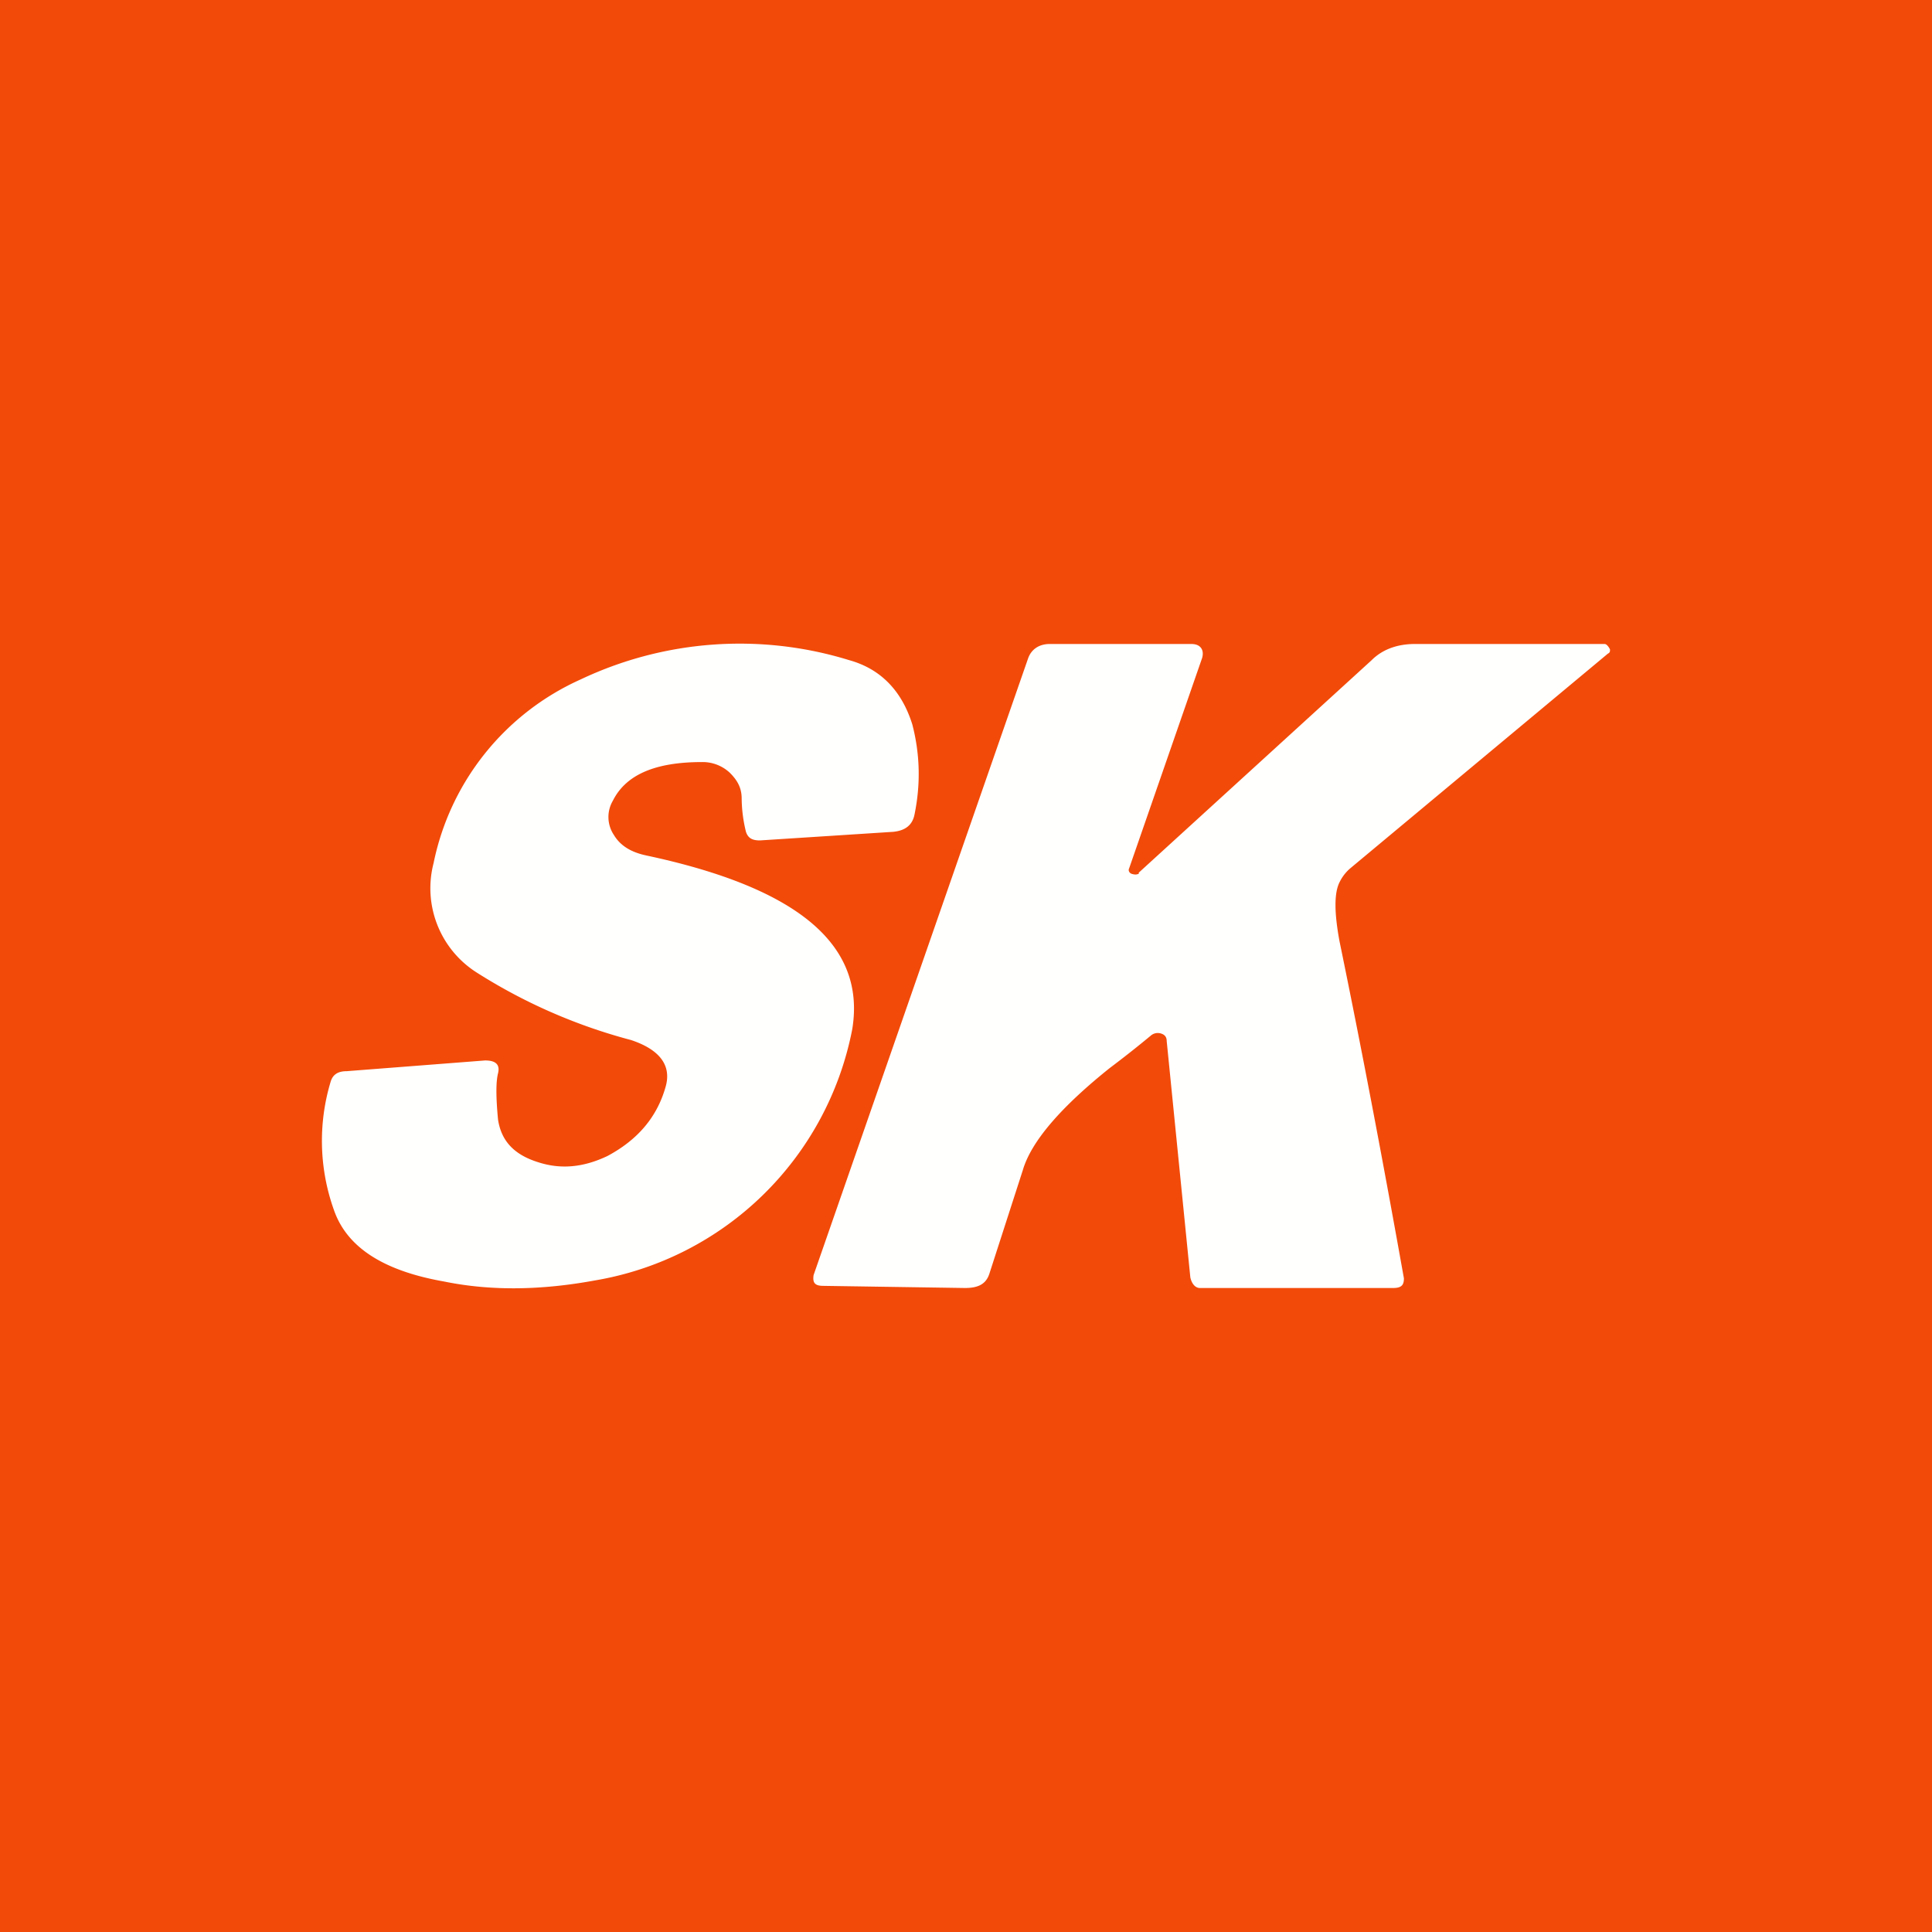 <!-- by TradingView --><svg width="18" height="18" viewBox="0 0 18 18" xmlns="http://www.w3.org/2000/svg"><path fill="#F24A09" d="M0 0h18v18H0z"/><path d="M4.64 10c-.02.08-.02.22 0 .43.03.2.15.33.38.4.22.07.43.04.64-.06.28-.15.46-.36.54-.64.06-.2-.05-.35-.32-.44a5.12 5.12 0 0 1-1.44-.63.93.93 0 0 1-.4-1.02 2.4 2.4 0 0 1 1.37-1.71 3.46 3.46 0 0 1 2.5-.18c.29.08.49.28.59.6.07.27.08.55.02.84-.02.1-.09.15-.2.16l-1.24.08c-.07 0-.11-.02-.13-.08a1.34 1.34 0 0 1-.04-.31c0-.1-.04-.17-.11-.24a.37.37 0 0 0-.26-.1c-.44 0-.71.12-.83.36a.3.3 0 0 0 .01.32c.06.1.16.16.3.19 1.41.3 2.05.83 1.92 1.62a2.94 2.94 0 0 1-2.4 2.34c-.49.09-.96.1-1.4.01-.57-.1-.91-.32-1.03-.67a1.91 1.91 0 0 1-.03-1.19c.02-.07.07-.1.15-.1l1.29-.1c.1 0 .14.04.12.12ZM10.61 8.13l2.17-1.98c.1-.1.24-.15.4-.15h1.77c.02 0 .04.03.05.05 0 .02 0 .03-.02.04l-2.4 2a.4.4 0 0 0-.1.13c-.05.1-.05.28 0 .55.2.97.4 2.02.6 3.14 0 .06-.02.09-.1.09h-1.8c-.05 0-.08-.05-.09-.1l-.22-2.2c0-.04-.02-.06-.05-.07a.1.1 0 0 0-.1.02 9.9 9.9 0 0 1-.38.3c-.45.36-.73.68-.81.95l-.31.96c-.03.1-.1.14-.23.14l-1.32-.02c-.08 0-.1-.03-.09-.1l2-5.75c.03-.08.1-.13.2-.13h1.32c.09 0 .12.06.1.13l-.68 1.96c-.01.02 0 .04.02.05.03.01.05.01.07 0Z" fill="#FFFFFE"/></svg>